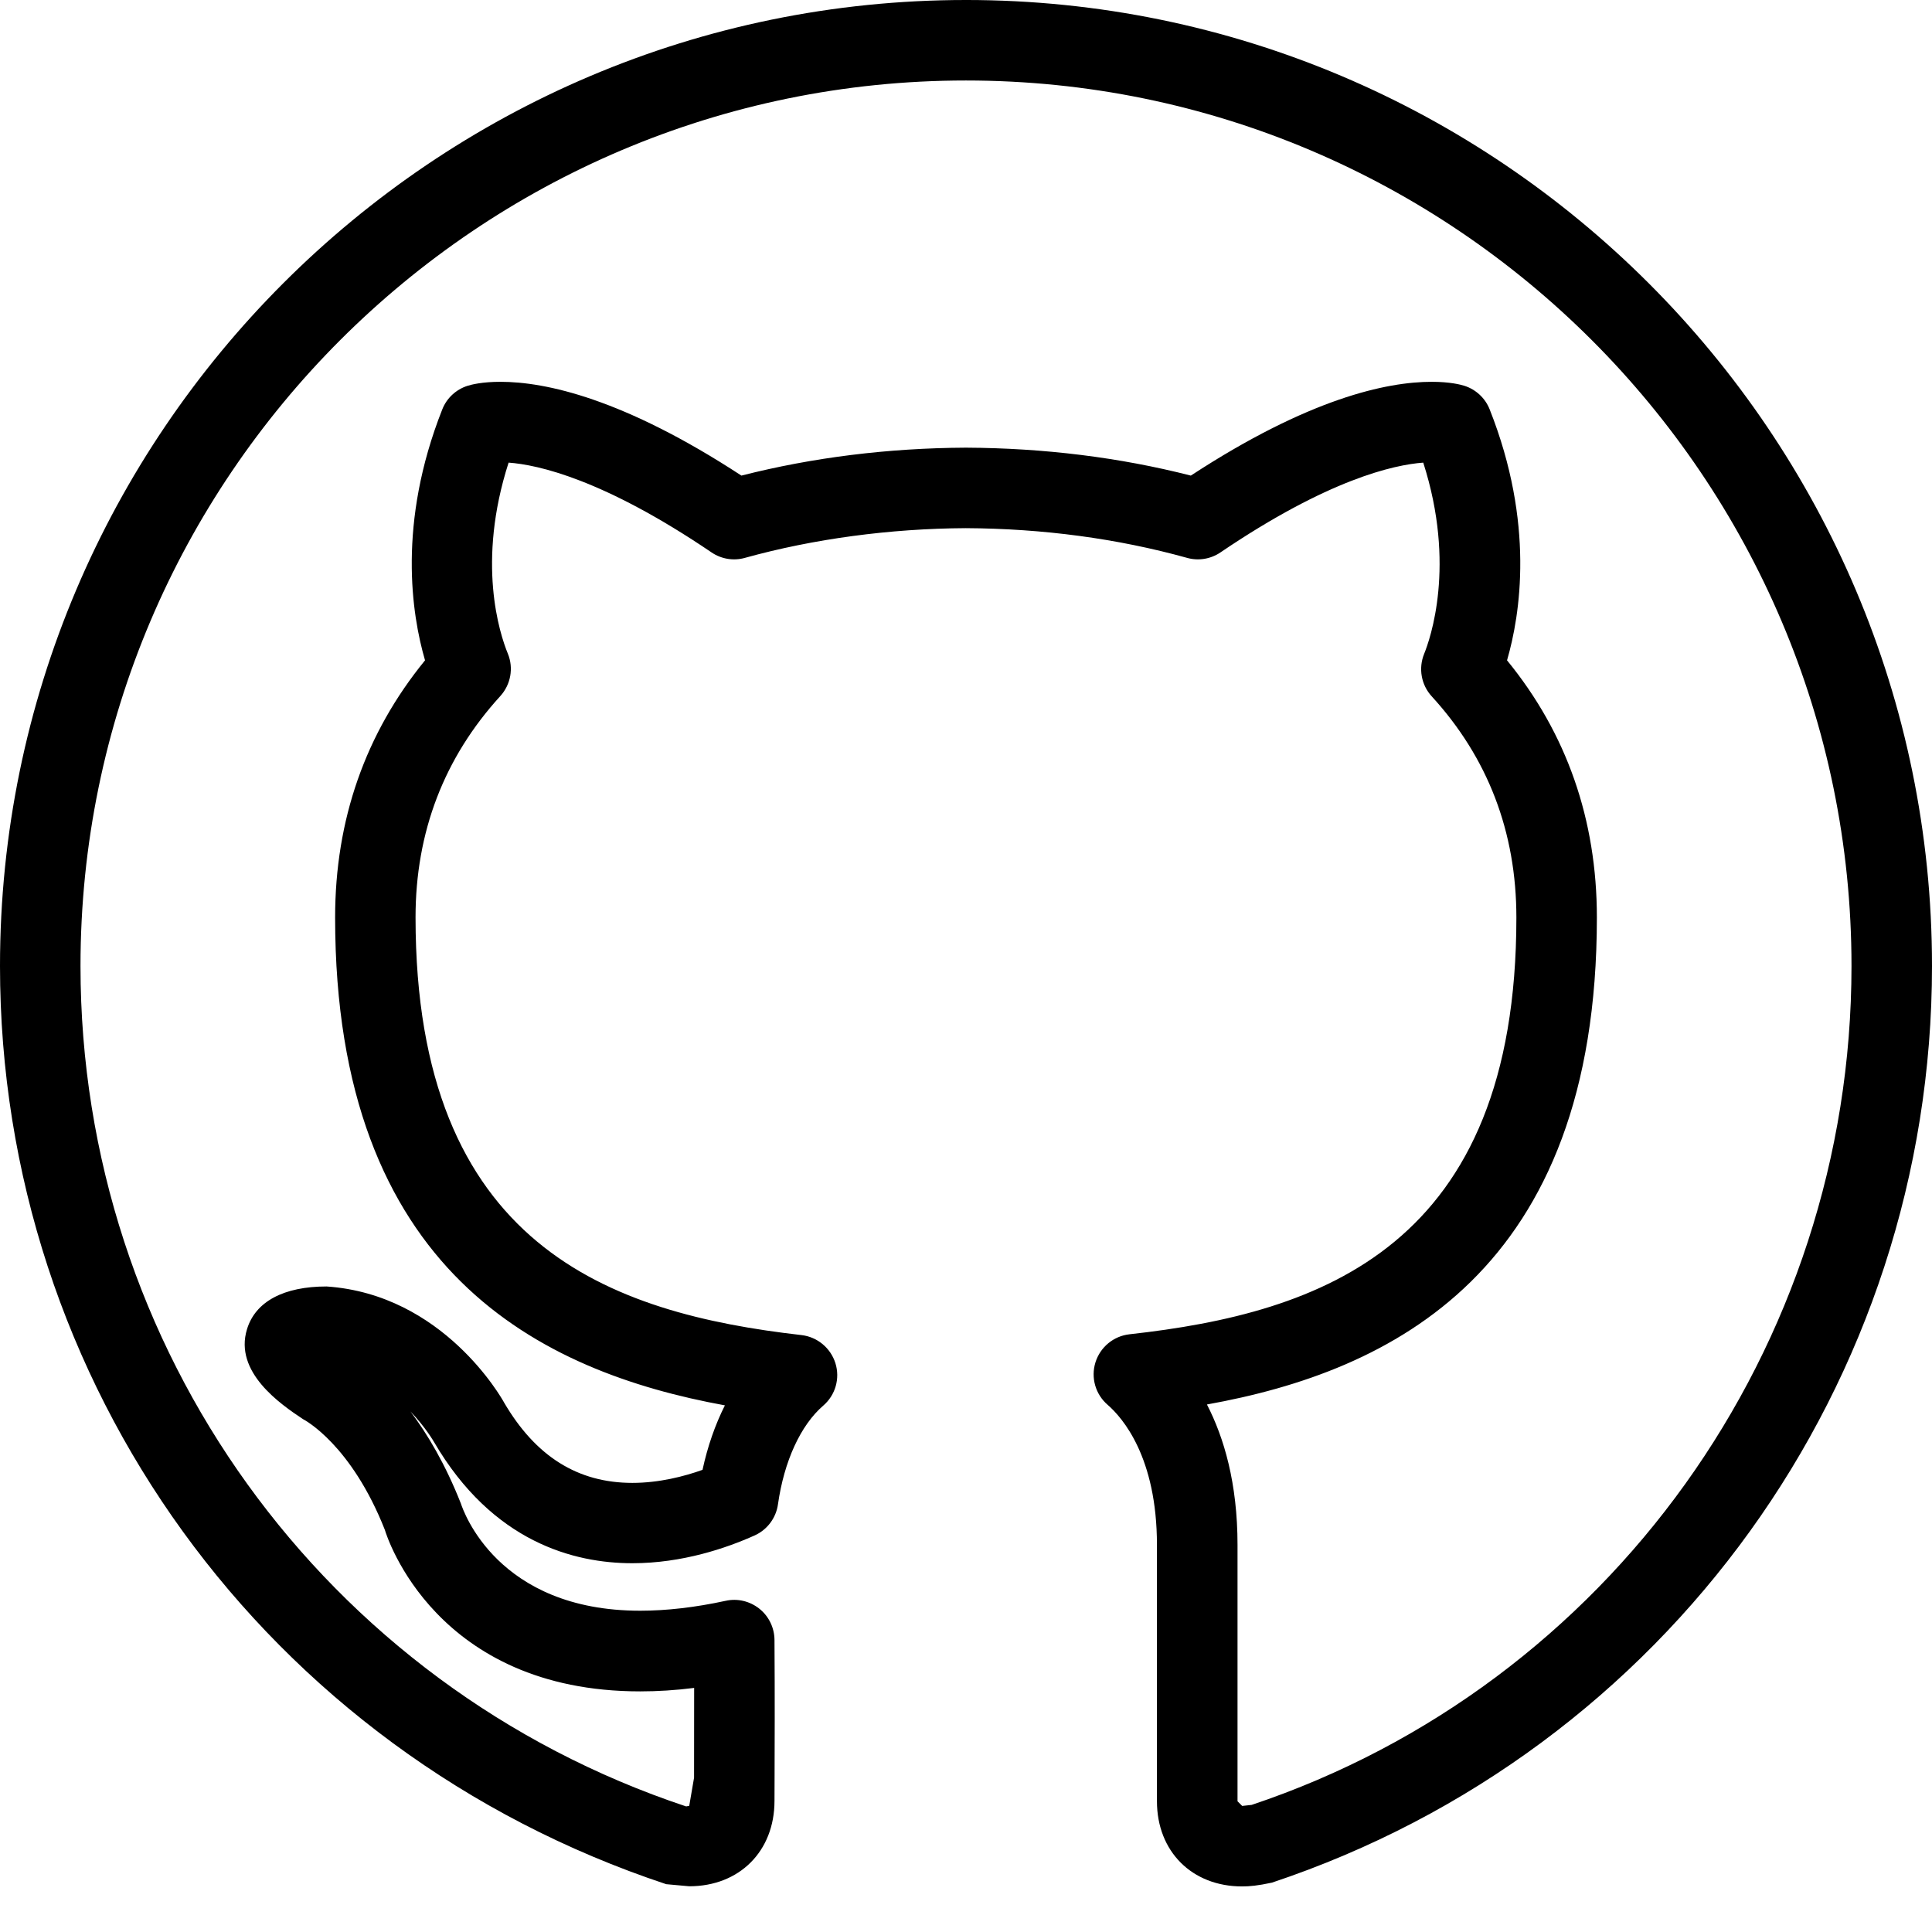 <svg version="1" xmlns="http://www.w3.org/2000/svg" width="24" height="24" viewBox="0 0 24 24"><path d="M11.999 0c-6.616 0-11.999 5.383-11.999 12 0 5.177 3.298 9.754 8.276 11.406l.286.026c.623 0 1.059-.435 1.059-1.06l.001-.286c.001-.376.004-.988-.001-1.714-.001-.15-.069-.293-.188-.388-.118-.094-.272-.131-.419-.098-.378.082-.734.123-1.061.123-1.777 0-2.199-1.245-2.228-1.332-.192-.487-.414-.861-.626-1.143.188.197.288.372.293.38.727 1.244 1.74 1.505 2.463 1.505.621 0 1.169-.188 1.519-.345.156-.07.266-.216.29-.386.076-.536.281-.984.564-1.228.15-.13.209-.336.15-.525s-.224-.327-.421-.35c-2.371-.271-4.795-1.1-4.795-5.189 0-1.06.355-1.984 1.053-2.749.13-.143.167-.348.094-.526-.104-.253-.39-1.136.009-2.374.362.026 1.179.205 2.522 1.116.121.082.273.107.414.067.851-.236 1.801-.364 2.743-.369.96.005 1.885.129 2.749.369.14.04.293.015.414-.067 1.342-.91 2.156-1.089 2.52-1.116.41 1.276.085 2.194.011 2.376-.073.18-.036.385.094.527.698.762 1.052 1.686 1.052 2.748 0 4.094-2.43 4.914-4.806 5.177-.197.022-.363.158-.423.349-.059.19 0 .396.15.526.185.16.614.65.614 1.742v3.184c0 .623.435 1.058 1.058 1.058.092 0 .193-.009.37-.047 4.905-1.637 8.2-6.212 8.2-11.387 0-6.617-5.384-12-12.001-12zm3.55 22.421l-.118.013-.058-.058v-3.184c0-.767-.168-1.334-.38-1.745 2.285-.41 4.844-1.643 4.844-6.049 0-1.216-.375-2.289-1.116-3.195.165-.569.345-1.703-.216-3.118-.055-.139-.17-.246-.312-.292-.047-.015-.182-.05-.407-.05-.56 0-1.526.206-2.993 1.165-.885-.226-1.822-.342-2.794-.347-.969.005-1.905.122-2.789.347-1.467-.959-2.434-1.165-2.994-1.165-.227 0-.362.035-.409.05-.143.046-.258.153-.313.293-.559 1.414-.38 2.548-.214 3.117-.741.908-1.117 1.981-1.117 3.195 0 4.406 2.56 5.643 4.842 6.06-.121.24-.215.51-.278.801-.229.082-.54.162-.871.162-.68 0-1.203-.33-1.594-.998-.03-.055-.756-1.344-2.205-1.442-.532 0-.883.187-.988.529-.166.535.415.933.695 1.119.024.012.6.319 1.017 1.376.024.082.631 2.006 3.172 2.006.216 0 .439-.014.67-.043l-.001 1.115-.06.35-.039.007c-4.5-1.499-7.523-5.694-7.523-10.44 0-6.065 4.935-11 10.999-11 6.066 0 11.001 4.935 11.001 11 0 4.743-3.021 8.938-7.451 10.421z"/></svg>